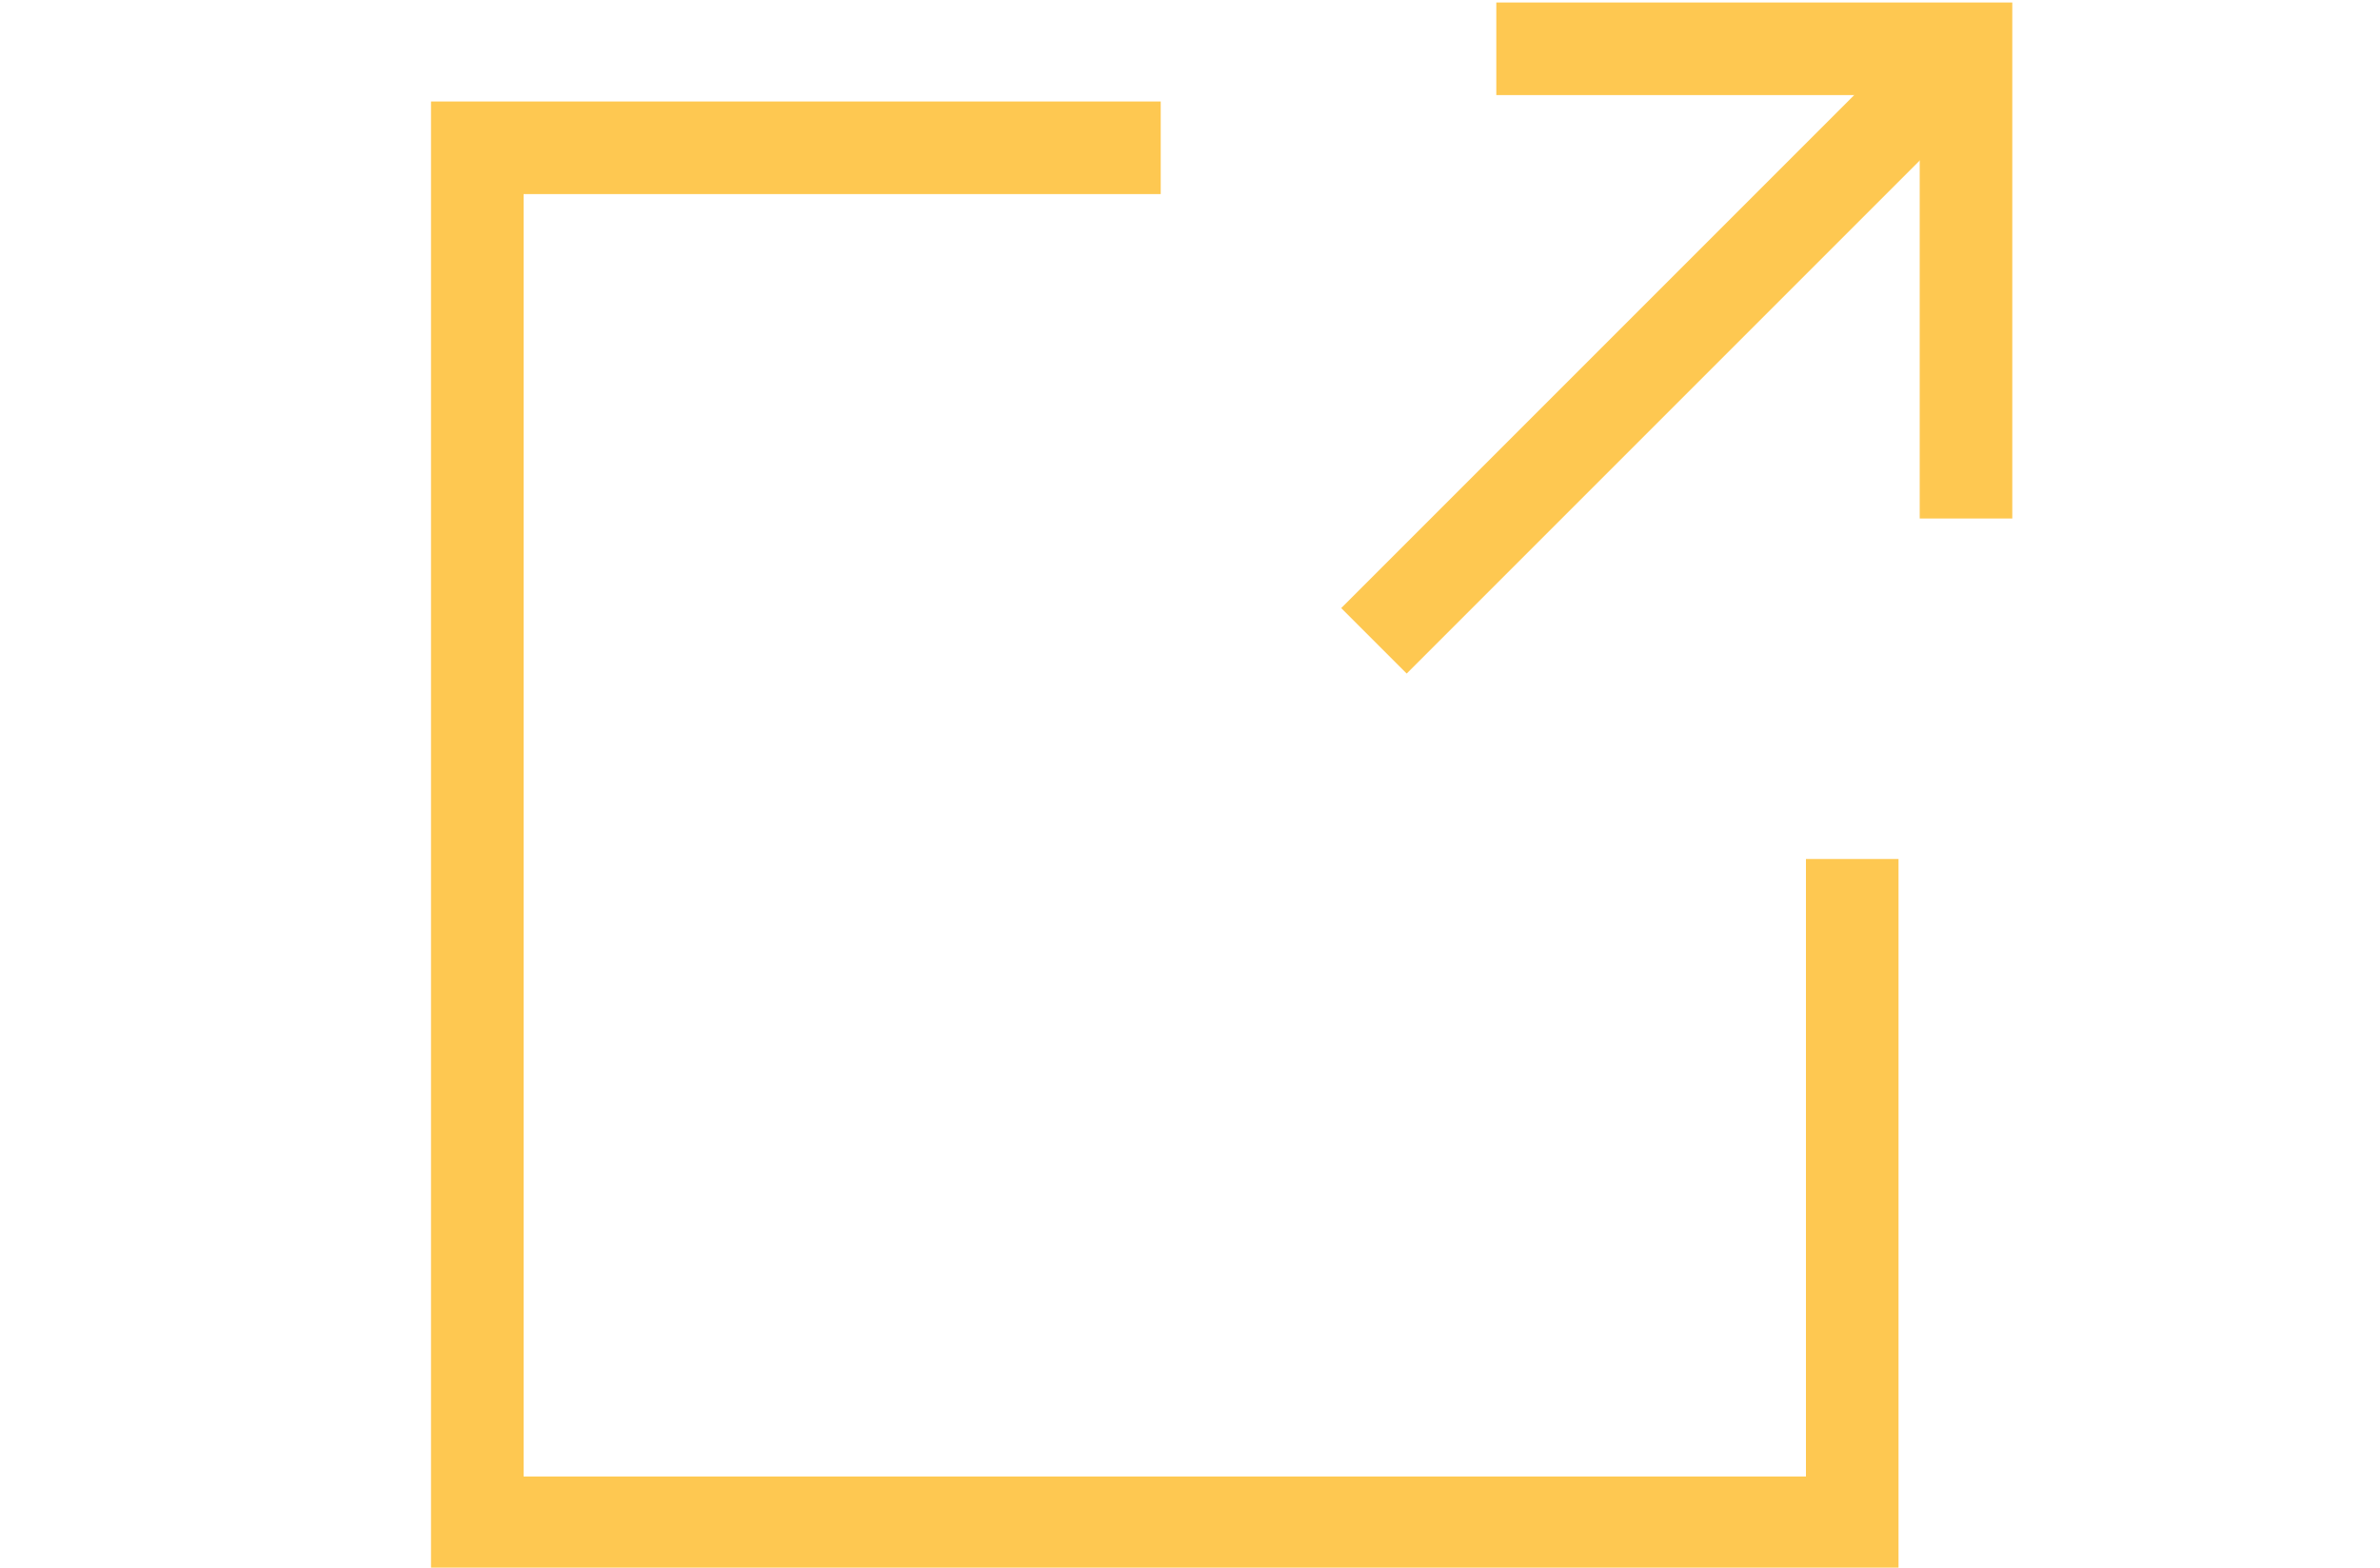 <?xml version="1.0" encoding="UTF-8"?><svg id="Layer_1" xmlns="http://www.w3.org/2000/svg" viewBox="0 0 200 131.73"><defs><style>.cls-1{fill:#fec851;}</style></defs><polygon class="cls-1" points="36.22 131.85 159.54 131.85 159.54 72.18 151.76 72.18 151.76 124.07 44 124.07 44 16.31 97.54 16.31 97.54 8.53 36.22 8.53 36.22 131.85"/><polygon class="cls-1" points="161.32 43.57 169.1 43.57 169.1 .21 125.74 .21 125.74 7.99 161.32 7.99 161.32 43.57"/><rect class="cls-1" x="105.55" y="26.04" width="67.66" height="7.78" transform="translate(19.66 107.32) rotate(-45)"/></svg>